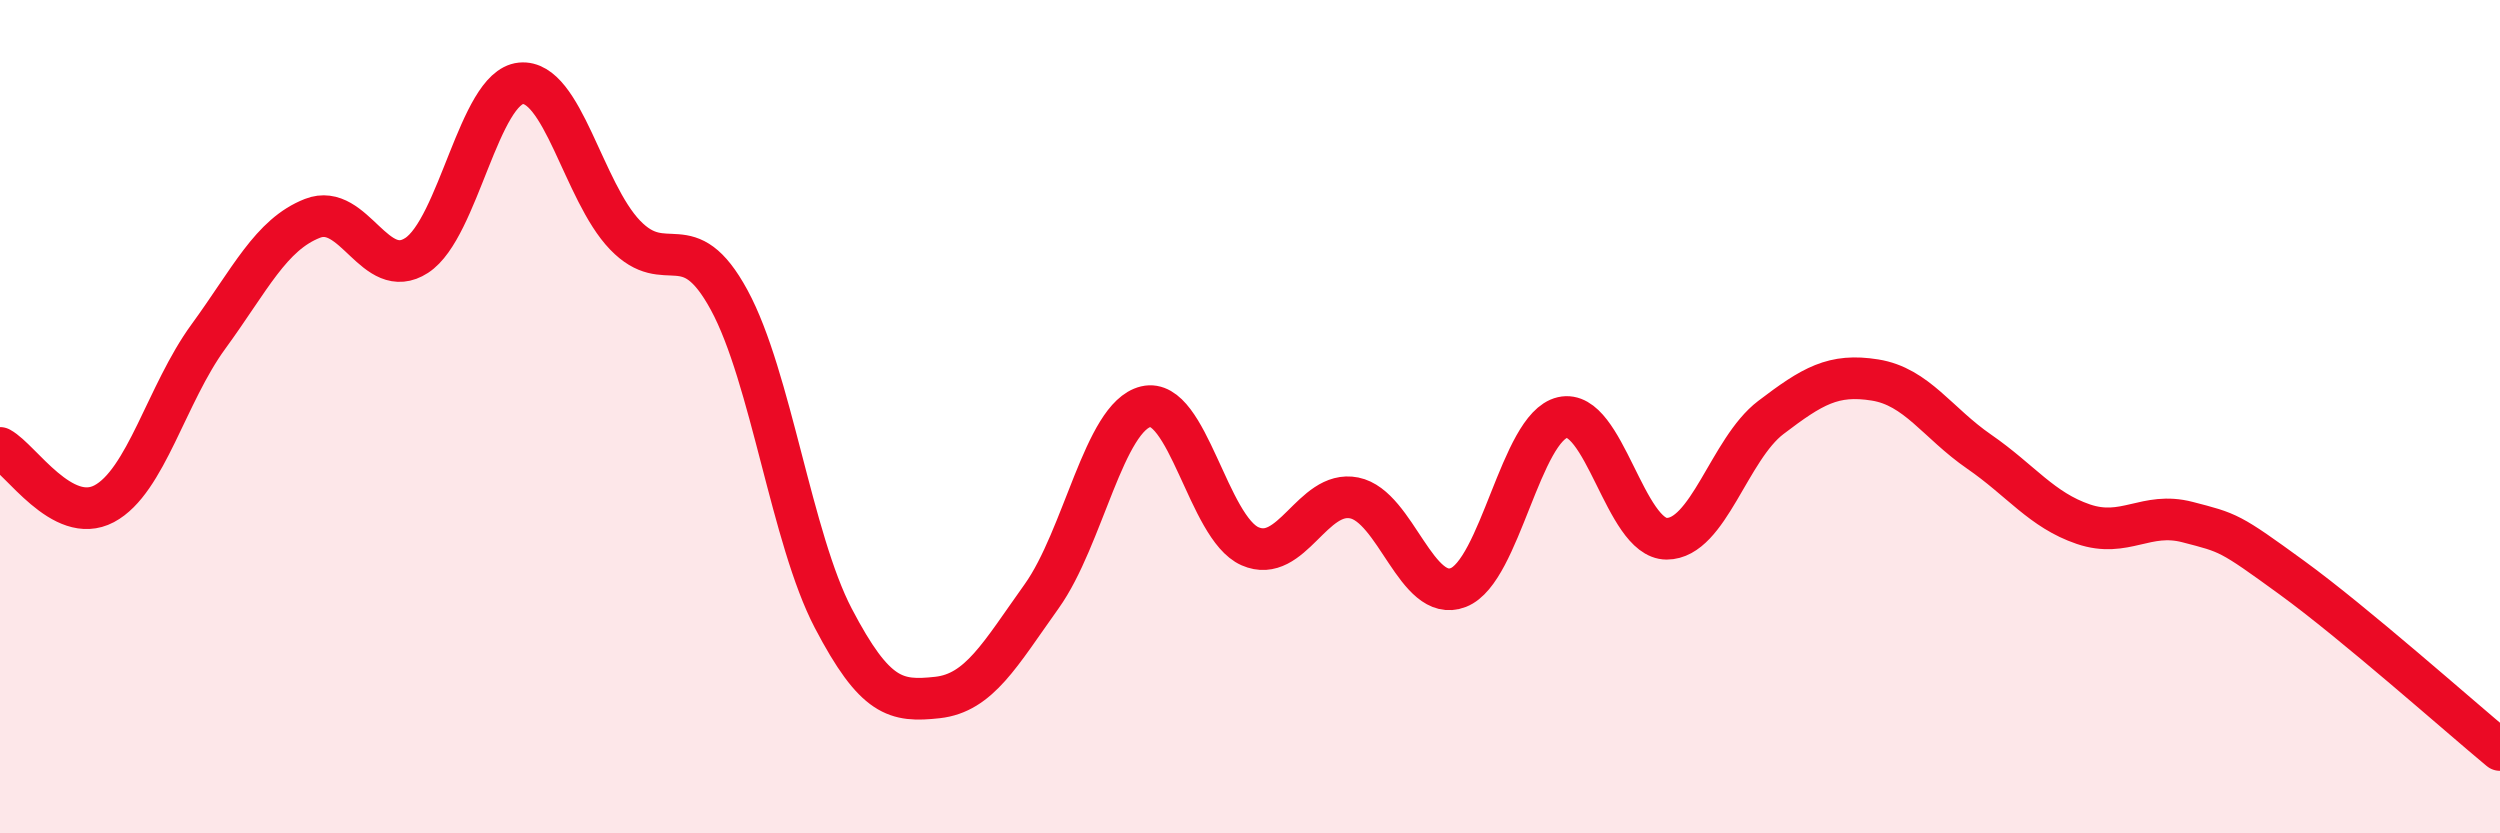 
    <svg width="60" height="20" viewBox="0 0 60 20" xmlns="http://www.w3.org/2000/svg">
      <path
        d="M 0,10.75 C 0.5,11.02 1.5,12.62 2.5,12.09 C 3.5,11.56 4,9.45 5,8.08 C 6,6.71 6.5,5.63 7.5,5.24 C 8.5,4.85 9,6.78 10,6.13 C 11,5.48 11.5,2.1 12.5,2 C 13.5,1.9 14,4.6 15,5.64 C 16,6.68 16.5,5.36 17.5,7.2 C 18.5,9.04 19,12.93 20,14.84 C 21,16.75 21.5,16.85 22.5,16.74 C 23.5,16.63 24,15.71 25,14.31 C 26,12.91 26.5,10 27.5,9.76 C 28.5,9.52 29,12.67 30,13.11 C 31,13.55 31.5,11.75 32.5,11.95 C 33.5,12.15 34,14.49 35,14.1 C 36,13.71 36.5,10.25 37.5,10.02 C 38.5,9.79 39,12.93 40,12.93 C 41,12.93 41.5,10.78 42.5,10.02 C 43.5,9.26 44,8.96 45,9.12 C 46,9.28 46.5,10.15 47.5,10.84 C 48.5,11.53 49,12.24 50,12.58 C 51,12.92 51.5,12.27 52.5,12.53 C 53.5,12.79 53.5,12.77 55,13.86 C 56.5,14.95 59,17.17 60,18L60 20L0 20Z"
        fill="#EB0A25"
        opacity="0.1"
        stroke-linecap="round"
        stroke-linejoin="round"
      />
      <path
        d="M 0,10.75 C 0.5,11.02 1.5,12.62 2.5,12.09 C 3.5,11.56 4,9.45 5,8.08 C 6,6.71 6.5,5.63 7.5,5.24 C 8.5,4.85 9,6.78 10,6.13 C 11,5.48 11.5,2.1 12.5,2 C 13.5,1.9 14,4.6 15,5.64 C 16,6.68 16.5,5.36 17.5,7.2 C 18.5,9.04 19,12.93 20,14.84 C 21,16.75 21.5,16.85 22.5,16.74 C 23.5,16.63 24,15.71 25,14.31 C 26,12.91 26.5,10 27.5,9.76 C 28.5,9.52 29,12.67 30,13.11 C 31,13.55 31.5,11.75 32.5,11.95 C 33.5,12.15 34,14.49 35,14.1 C 36,13.71 36.5,10.25 37.5,10.02 C 38.5,9.79 39,12.93 40,12.93 C 41,12.93 41.5,10.78 42.5,10.02 C 43.5,9.26 44,8.96 45,9.12 C 46,9.28 46.5,10.15 47.5,10.84 C 48.5,11.53 49,12.24 50,12.58 C 51,12.92 51.5,12.27 52.5,12.53 C 53.5,12.79 53.5,12.77 55,13.86 C 56.5,14.95 59,17.17 60,18"
        stroke="#EB0A25"
        stroke-width="1"
        fill="none"
        stroke-linecap="round"
        stroke-linejoin="round"
      />
    </svg>
  